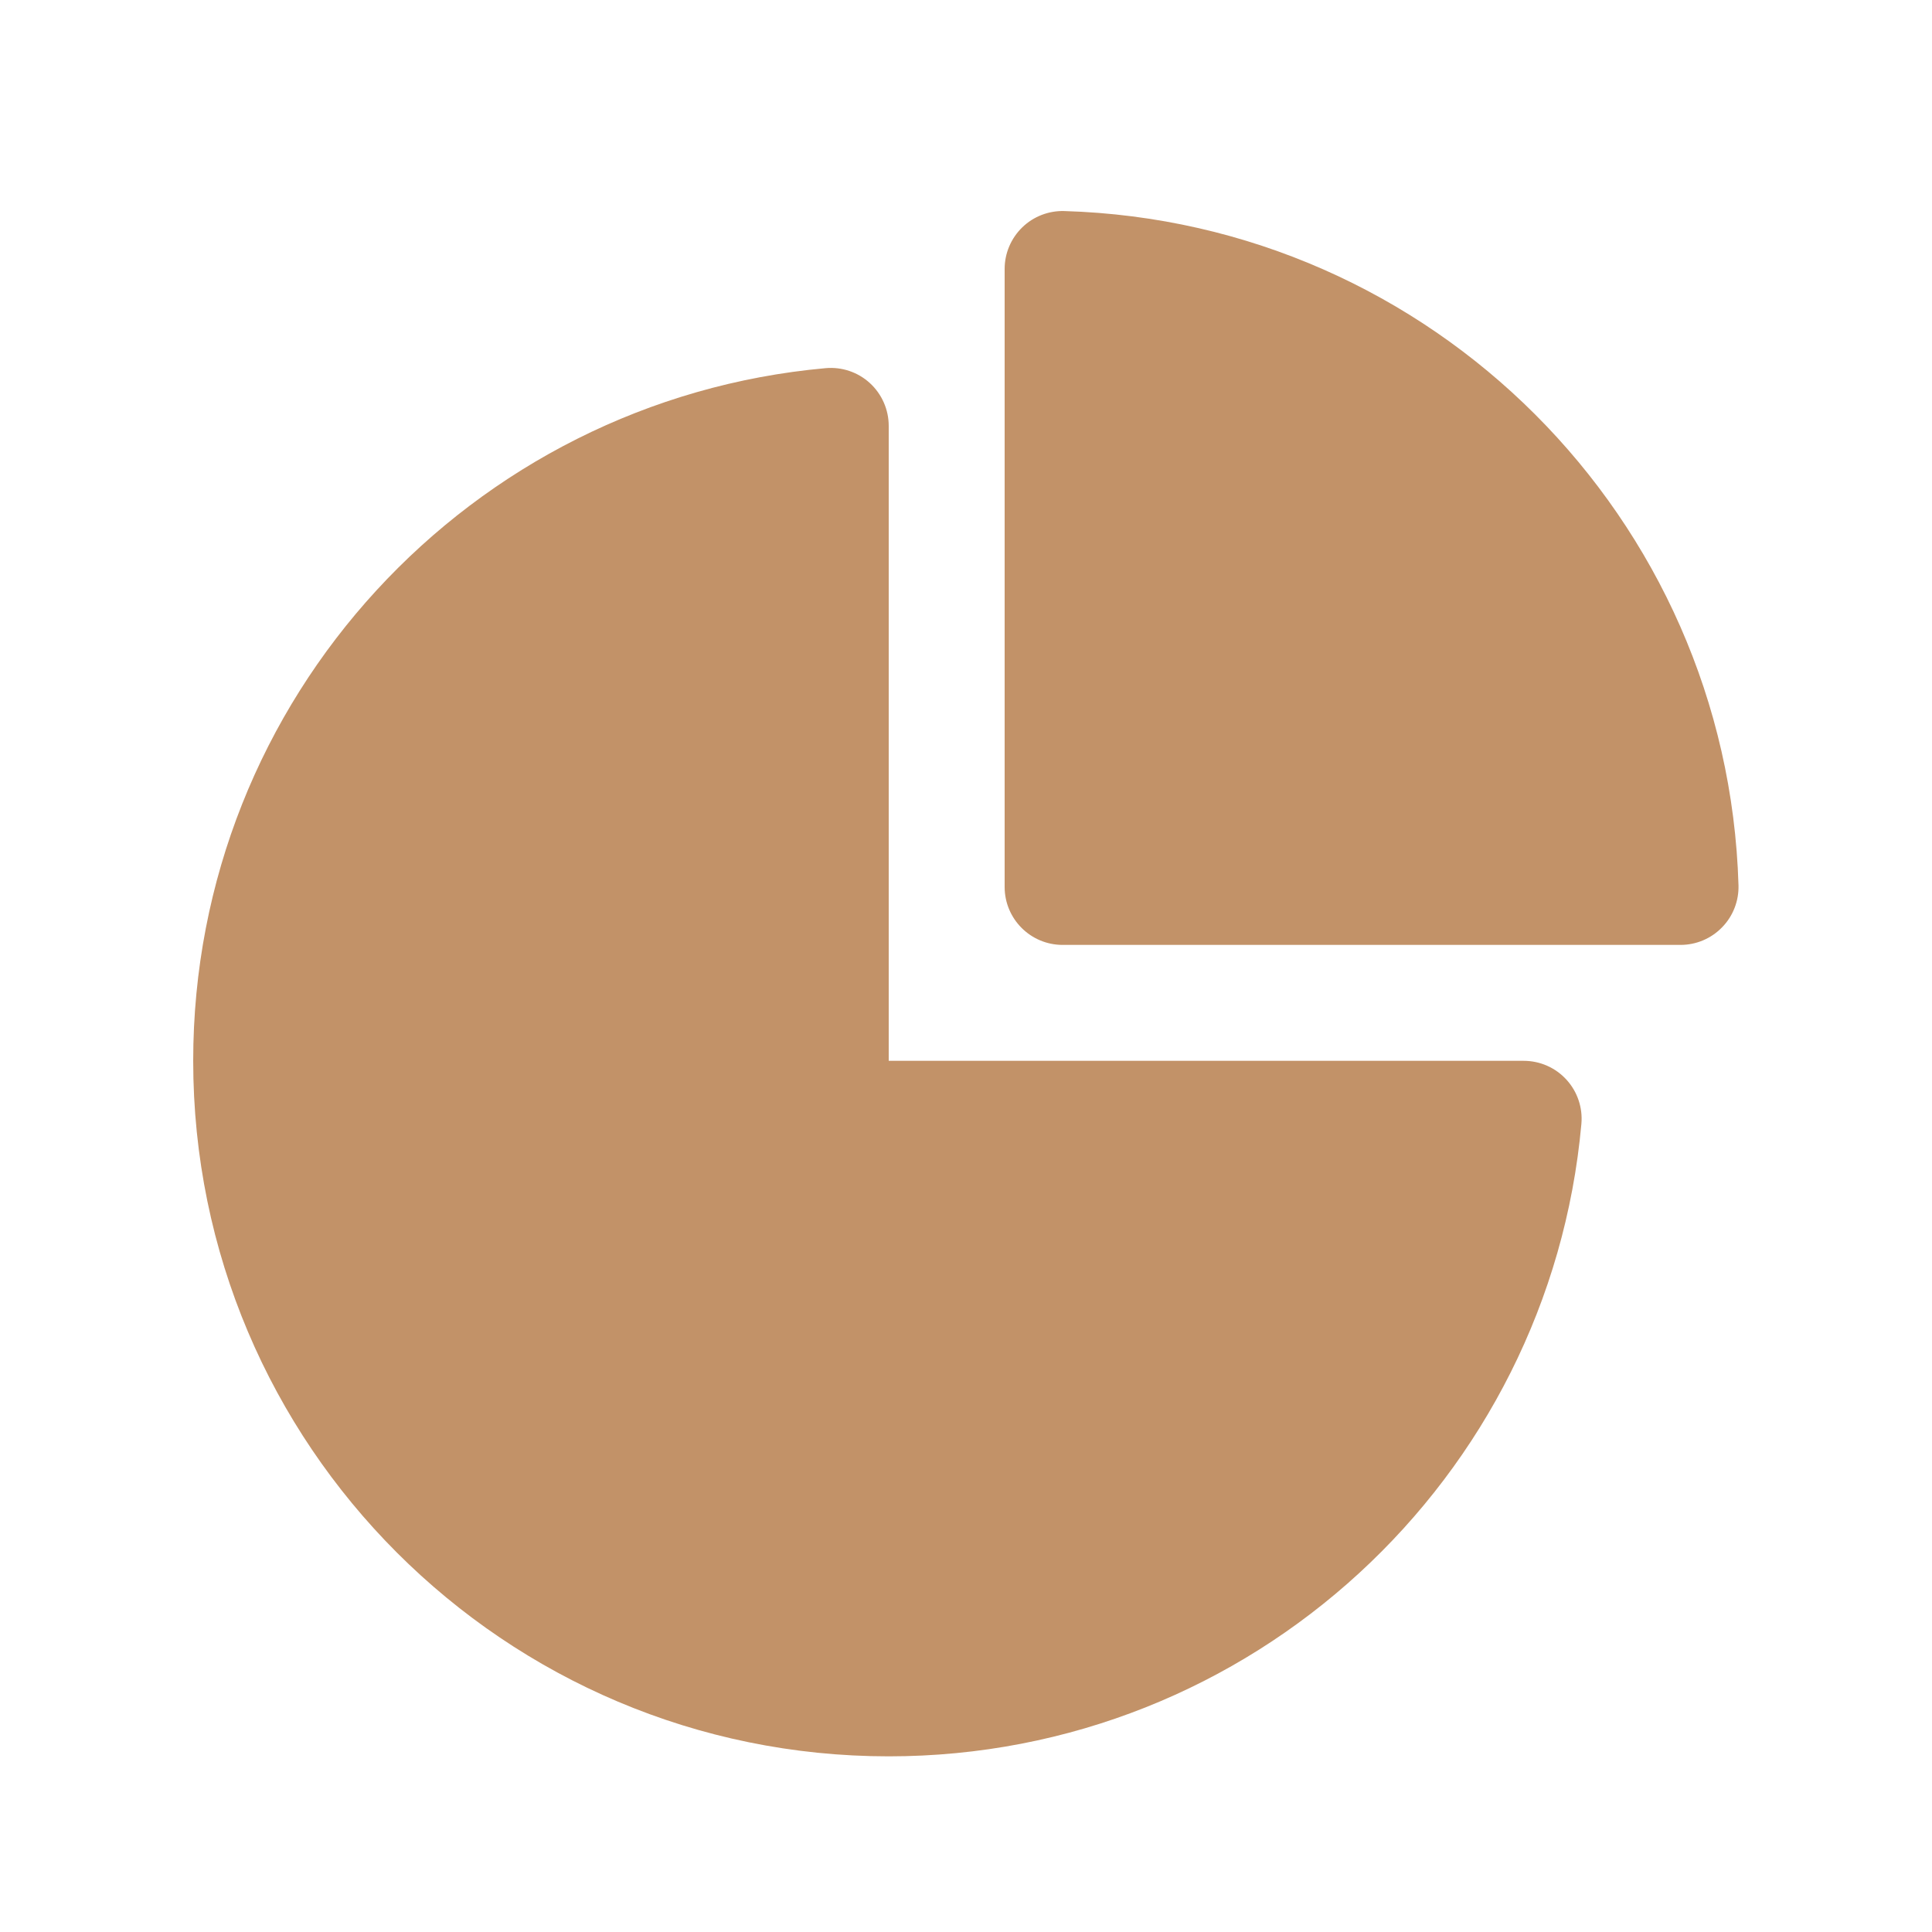 <svg width="25" height="25" viewBox="0 0 25 25" fill="none" xmlns="http://www.w3.org/2000/svg">
<g id="Data Pie">
<path id="Shape" d="M13.228 2.942C13.373 2.801 13.57 2.725 13.772 2.731C18.527 2.872 22.355 6.7 22.496 11.454C22.502 11.657 22.426 11.854 22.284 11.999C22.143 12.145 21.949 12.227 21.746 12.227H13.75C13.336 12.227 13 11.891 13 11.477V3.48C13 3.278 13.082 3.084 13.228 2.942ZM11.5 5.511C11.5 5.3 11.411 5.099 11.256 4.957C11.101 4.815 10.893 4.745 10.683 4.764C6.095 5.177 2.5 9.032 2.5 13.727C2.5 18.697 6.529 22.727 11.5 22.727C16.195 22.727 20.05 19.132 20.463 14.544C20.482 14.334 20.412 14.126 20.27 13.971C20.128 13.815 19.927 13.727 19.716 13.727H11.5V5.511Z" fill="#C29268"/>
</g>
</svg>
